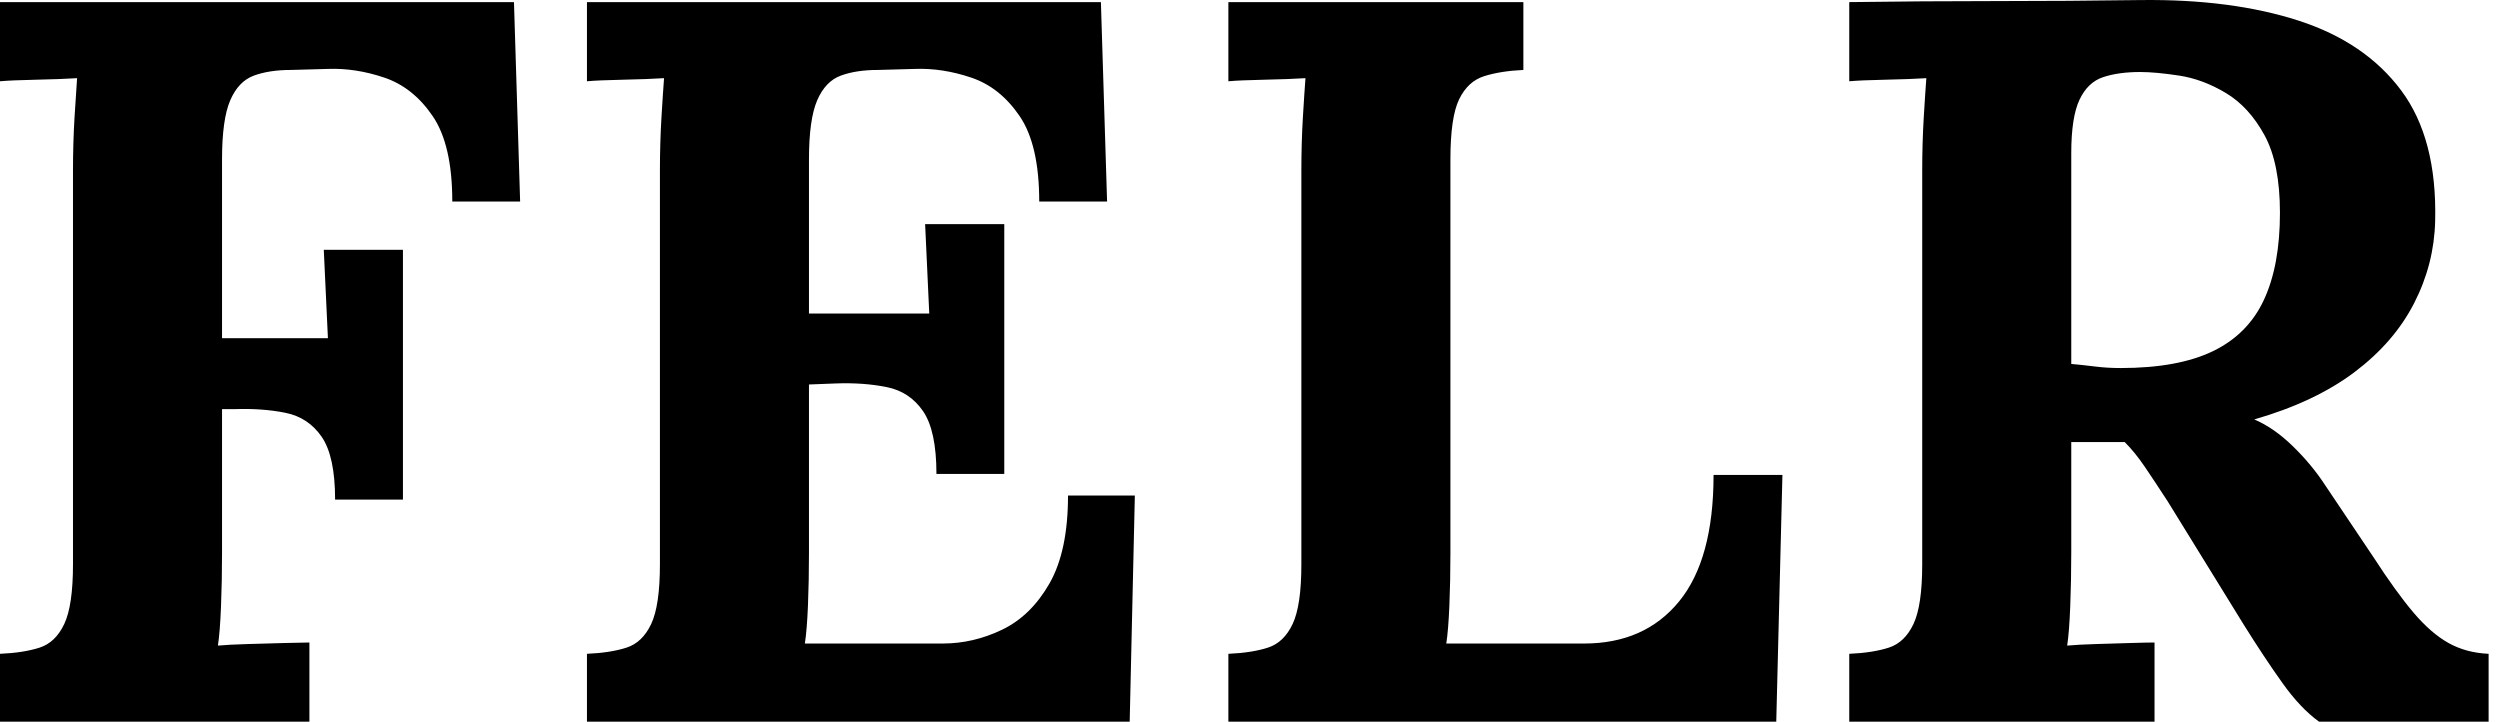 <svg baseProfile="full" height="28" version="1.1" viewBox="0 0 97 28" width="97" xmlns="http://www.w3.org/2000/svg" xmlns:ev="http://www.w3.org/2001/xml-events" xmlns:xlink="http://www.w3.org/1999/xlink"><defs /><g><path d="M1.994 28.0V25.368Q2.911 25.328 3.53 25.128Q4.148 24.929 4.487 24.211Q4.826 23.493 4.826 21.898V6.622Q4.826 5.546 4.886 4.549Q4.946 3.551 4.985 3.033Q4.347 3.073 3.39 3.093Q2.433 3.113 1.994 3.153V0.082H21.936L22.175 7.819H19.543Q19.543 5.625 18.785 4.509Q18.027 3.392 16.911 3.013Q15.794 2.634 14.717 2.674L13.281 2.714Q12.444 2.714 11.845 2.933Q11.247 3.153 10.928 3.89Q10.609 4.628 10.609 6.184V13.123H14.717L14.557 9.693H17.628V19.385H14.996Q14.996 17.71 14.478 16.952Q13.959 16.194 13.062 16.015Q12.164 15.836 11.088 15.875H10.609V21.459Q10.609 22.536 10.569 23.533Q10.529 24.53 10.449 25.049Q10.888 25.009 11.606 24.989Q12.324 24.969 13.022 24.949Q13.72 24.929 13.999 24.929V28.0Z M38.328 18.388Q38.328 16.713 37.81 15.955Q37.291 15.197 36.394 15.018Q35.496 14.838 34.419 14.878L33.382 14.918V21.459Q33.382 22.536 33.343 23.493Q33.303 24.45 33.223 24.969H38.567Q39.764 24.969 40.881 24.43Q41.997 23.892 42.715 22.636Q43.433 21.379 43.433 19.226H46.026L45.826 28.0H24.768V25.368Q25.685 25.328 26.303 25.128Q26.921 24.929 27.26 24.211Q27.599 23.493 27.599 21.898V6.622Q27.599 5.546 27.659 4.549Q27.719 3.551 27.759 3.033Q27.121 3.073 26.164 3.093Q25.206 3.113 24.768 3.153V0.082H44.709L44.949 7.819H42.316Q42.316 5.625 41.559 4.509Q40.801 3.392 39.684 3.013Q38.567 2.634 37.49 2.674L36.055 2.714Q35.217 2.714 34.619 2.933Q34.021 3.153 33.702 3.89Q33.382 4.628 33.382 6.184V12.166H38.049L37.889 8.696H40.96V18.388Z M49.655 28.0V25.368Q50.572 25.328 51.19 25.128Q51.809 24.929 52.148 24.211Q52.487 23.493 52.487 21.898V6.622Q52.487 5.546 52.546 4.549Q52.606 3.551 52.646 3.033Q52.008 3.073 51.051 3.093Q50.094 3.113 49.655 3.153V0.082H61.101V2.714Q60.224 2.754 59.586 2.953Q58.948 3.153 58.609 3.851Q58.27 4.549 58.27 6.184V21.459Q58.27 22.536 58.23 23.493Q58.19 24.45 58.11 24.969H63.455Q65.808 24.969 67.144 23.334Q68.48 21.698 68.48 18.428H71.152L70.913 28.0Z M73.745 28.0V25.368Q74.662 25.328 75.28 25.128Q75.898 24.929 76.237 24.211Q76.576 23.493 76.576 21.898V6.622Q76.576 5.546 76.636 4.549Q76.696 3.551 76.736 3.033Q76.098 3.073 75.14 3.093Q74.183 3.113 73.745 3.153V0.082Q76.576 0.042 79.408 0.042Q82.24 0.042 85.071 0.002Q88.581 -0.038 91.174 0.799Q93.766 1.637 95.162 3.512Q96.558 5.386 96.478 8.577Q96.438 10.252 95.66 11.767Q94.883 13.283 93.347 14.44Q91.812 15.596 89.459 16.274Q90.216 16.593 90.954 17.311Q91.692 18.029 92.211 18.827L94.085 21.619Q94.963 22.975 95.641 23.772Q96.319 24.57 96.997 24.949Q97.675 25.328 98.552 25.368V28.0H91.971Q91.253 27.482 90.555 26.504Q89.857 25.527 89.06 24.251L86.108 19.465Q85.59 18.667 85.211 18.109Q84.832 17.551 84.433 17.152Q83.795 17.152 83.356 17.152Q82.918 17.152 82.359 17.152V21.419Q82.359 22.536 82.319 23.533Q82.28 24.53 82.2 25.049Q82.639 25.009 83.317 24.989Q83.995 24.969 84.653 24.949Q85.311 24.929 85.59 24.929V28.0ZM84.274 14.28Q86.507 14.28 87.863 13.622Q89.219 12.964 89.837 11.628Q90.456 10.292 90.456 8.258Q90.456 6.343 89.857 5.246Q89.259 4.15 88.362 3.611Q87.464 3.073 86.547 2.933Q85.63 2.794 85.032 2.794Q84.194 2.794 83.596 2.993Q82.997 3.192 82.678 3.871Q82.359 4.549 82.359 5.944V14.121Q82.798 14.16 83.277 14.22Q83.755 14.28 84.274 14.28Z " fill="rgb(0,0,0)" transform="translate(-1.994, 0)" /></g></svg>